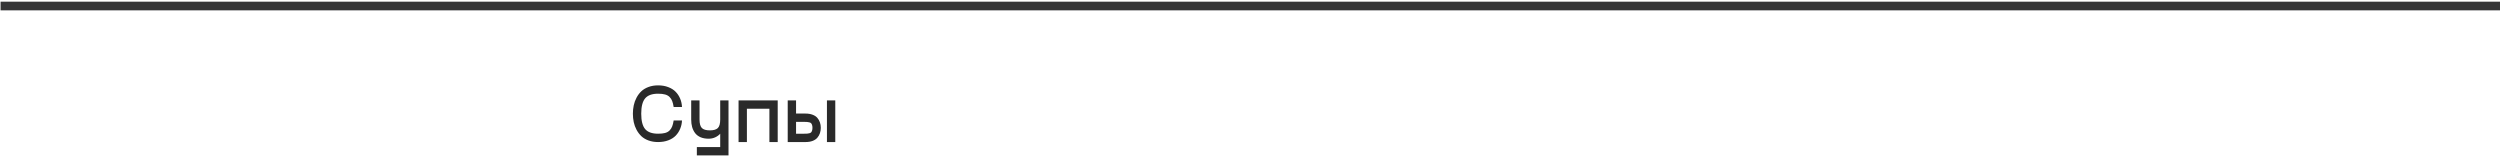 <?xml version="1.0" encoding="UTF-8"?> <svg xmlns="http://www.w3.org/2000/svg" width="1440" height="92" viewBox="0 0 1440 92" fill="none"> <path d="M365.035 70.357C364.707 68.81 364.543 67.193 364.543 65.505C364.543 63.818 364.707 62.209 365.035 60.677C365.363 59.13 365.902 57.654 366.652 56.248C367.402 54.826 368.324 53.599 369.418 52.568C370.512 51.537 371.879 50.716 373.52 50.107C375.176 49.482 377.02 49.169 379.051 49.169C381.223 49.169 383.176 49.505 384.91 50.177C386.66 50.834 388.09 51.74 389.199 52.896C390.309 54.037 391.168 55.349 391.777 56.834C392.402 58.318 392.754 59.912 392.832 61.615H388.027C387.809 60.224 387.527 59.091 387.184 58.216C386.856 57.326 386.356 56.544 385.684 55.873C385.027 55.201 384.16 54.716 383.082 54.419C382.02 54.123 380.676 53.974 379.051 53.974C375.598 53.974 373.113 54.873 371.598 56.669C370.098 58.451 369.348 61.396 369.348 65.505C369.348 69.599 370.098 72.544 371.598 74.341C373.113 76.123 375.598 77.013 379.051 77.013C380.676 77.013 382.02 76.873 383.082 76.591C384.16 76.294 385.027 75.81 385.684 75.138C386.356 74.451 386.856 73.669 387.184 72.794C387.527 71.919 387.809 70.787 388.027 69.396H392.832C392.754 71.099 392.402 72.693 391.777 74.177C391.168 75.662 390.309 76.982 389.199 78.138C388.09 79.279 386.66 80.177 384.91 80.834C383.176 81.49 381.223 81.818 379.051 81.818C377.02 81.818 375.176 81.513 373.52 80.904C371.879 80.294 370.512 79.474 369.418 78.443C368.324 77.396 367.402 76.169 366.652 74.763C365.902 73.357 365.363 71.888 365.035 70.357ZM414.84 57.818H419.621V89.505H401.387V84.701H414.84V77.013C414.074 77.873 413.113 78.568 411.957 79.099C410.801 79.63 409.535 79.896 408.16 79.896C406.395 79.896 404.848 79.615 403.52 79.052C402.207 78.474 401.16 77.677 400.379 76.662C399.613 75.63 399.043 74.466 398.668 73.169C398.309 71.873 398.129 70.435 398.129 68.857V57.818H402.934V68.857C402.934 71.216 403.387 72.849 404.293 73.755C405.199 74.646 406.731 75.091 408.887 75.091C411.043 75.091 412.574 74.646 413.481 73.755C414.387 72.849 414.84 71.216 414.84 68.857V57.818ZM447.957 57.818V81.818H443.176V62.623H430.215V81.818H425.41V57.818H447.957ZM463.988 65.412C465.551 65.412 466.91 65.638 468.066 66.091C469.238 66.529 470.152 67.138 470.809 67.919C471.481 68.701 471.973 69.568 472.285 70.521C472.613 71.474 472.777 72.505 472.777 73.615C472.777 74.724 472.613 75.755 472.285 76.709C471.973 77.662 471.481 78.529 470.809 79.31C470.152 80.091 469.238 80.709 468.066 81.162C466.91 81.599 465.551 81.818 463.988 81.818H453.723V57.818H458.527V65.412H463.988ZM476.316 57.818H481.121V81.818H476.316V57.818ZM463.215 77.013C463.965 77.013 464.559 76.998 464.996 76.966C465.434 76.935 465.863 76.857 466.285 76.732C466.723 76.607 467.043 76.427 467.246 76.193C467.465 75.943 467.637 75.607 467.762 75.185C467.902 74.763 467.973 74.24 467.973 73.615C467.973 72.99 467.902 72.466 467.762 72.044C467.637 71.623 467.465 71.287 467.246 71.037C467.043 70.787 466.723 70.607 466.285 70.498C465.863 70.373 465.434 70.294 464.996 70.263C464.559 70.216 463.965 70.193 463.215 70.193H458.527V77.013H463.215Z" fill="#2A2A2A"></path> <path d="M0.329 3.466L1440.33 3.466" stroke="#353537" stroke-width="5"></path> </svg> 